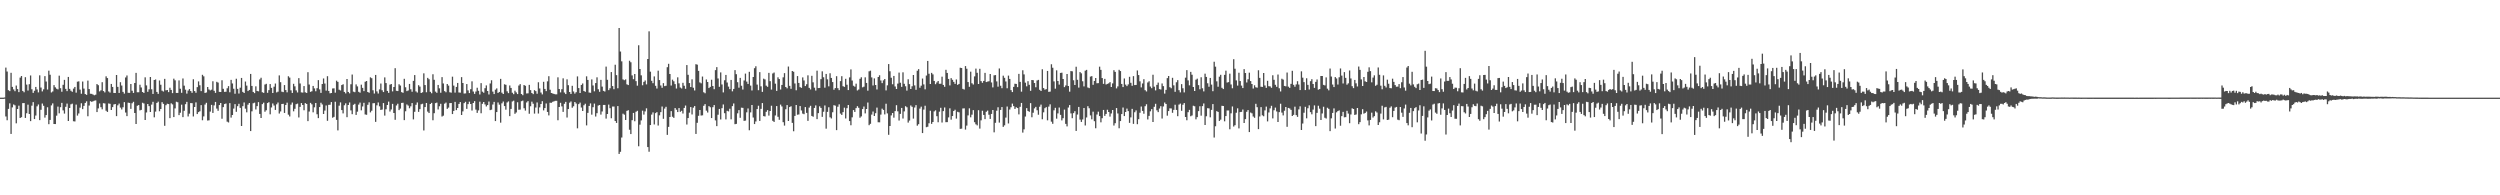 <?xml version="1.0" encoding="UTF-8"?>
<svg xmlns="http://www.w3.org/2000/svg" width="1920" height="150">
  <path d="M0 75.000h1v1.000H0zM1 75.000h1v1.000H1zM2 75.000h1v1.000H2zM3 74.834h1v1.000H3zM4 51.924h1v37.509H4zM5 54.948h1v37.424H5zM6 69.283h1v14.313H6zM7 69.986h1v9.378H7zM8 55.890h1v46.994H8zM9 66.723h1v15.762H9zM10 68.644h1v11.569H10zM11 70.030h1v10.884H11zM12 65.702h1v29.016H12zM13 68.388h1v15.307H13zM14 70.773h1v10.405H14zM15 59.614h1v31.003H15zM16 58.346h1v31.677H16zM17 69.819h1v9.364H17zM18 70.837h1v8.325H18zM19 59.296h1v31.256H19zM20 64.997h1v22.004H20zM21 69.527h1v10.880H21zM22 64.659h1v22.881H22zM23 57.975h1v35.080H23zM24 68.552h1v12.609H24zM25 71.344h1v7.106H25zM26 69.667h1v21.789H26zM27 66.779h1v21.943H27zM28 68.699h1v12.977H28zM29 70.966h1v9.271H29zM30 57.873h1v34.395H30zM31 67.226h1v17.103H31zM32 70.216h1v9.298H32zM33 68.624h1v12.623H33zM34 58.447h1v31.871H34zM35 62.636h1v25.738H35zM36 68.745h1v13.622H36zM37 54.249h1v41.131H37zM38 57.401h1v34.707H38zM39 71.034h1v9.906H39zM40 70.270h1v9.141H40zM41 65.399h1v29.839H41zM42 67.048h1v28.224H42zM43 68.132h1v20.704H43zM44 68.682h1v13.202H44zM45 58.088h1v28.949H45zM46 67.729h1v14.604H46zM47 70.468h1v8.550H47zM48 65.138h1v19.670H48zM49 61.327h1v25.921H49zM50 68.229h1v13.807H50zM51 69.965h1v9.599H51zM52 59.107h1v33.814H52zM53 68.232h1v14.689H53zM54 69.672h1v10.461H54zM55 70.509h1v9.084H55zM56 68.053h1v25.099H56zM57 66.762h1v26.512H57zM58 71.191h1v9.162H58zM59 62.699h1v26.079H59zM60 62.469h1v24.673H60zM61 68.801h1v13.880H61zM62 71.963h1v7.323H62zM63 62.625h1v21.209H63zM64 68.028h1v13.265H64zM65 72.221h1v6.833H65zM66 72.838h1v5.002H66zM67 61.926h1v27.348H67zM68 68.383h1v12.672H68zM69 71.963h1v5.753H69zM70 72.069h1v6.162H70zM71 72.665h1v5.100H71zM72 73.145h1v4.188H72zM73 72.710h1v4.415H73zM74 64.542h1v21.530H74zM75 65.449h1v17.820H75zM76 70.204h1v9.258H76zM77 69.378h1v12.933H77zM78 63.145h1v20.819H78zM79 69.919h1v9.320H79zM80 70.966h1v8.501H80zM81 58.621h1v26.424H81zM82 59.938h1v26.043H82zM83 70.245h1v9.220H83zM84 71.101h1v8.620H84zM85 64.460h1v20.018H85zM86 66.788h1v15.490H86zM87 71.397h1v8.849H87zM88 71.434h1v8.463H88zM89 57.610h1v31.561H89zM90 66.725h1v14.186H90zM91 71.362h1v8.179H91zM92 63.140h1v19.509H92zM93 65.703h1v18.359H93zM94 70.566h1v11.833H94zM95 71.885h1v6.575H95zM96 59.490h1v26.914H96zM97 57.981h1v31.191H97zM98 71.252h1v7.604H98zM99 71.332h1v7.710H99zM100 64.520h1v19.089H100zM101 69.661h1v9.659H101zM102 71.397h1v6.791H102zM103 63.757h1v23.030H103zM104 55.962h1v39.283H104zM105 70.849h1v10.360H105zM106 70.874h1v9.813H106zM107 65.075h1v19.725H107zM108 67.194h1v17.200H108zM109 70.681h1v8.217H109zM110 71.350h1v8.104H110zM111 59.405h1v32.777H111zM112 65.574h1v20.781H112zM113 70.485h1v9.401H113zM114 68.626h1v12.908H114zM115 59.143h1v26.864H115zM116 68.545h1v11.785H116zM117 72.127h1v6.065H117zM118 61.465h1v28.650H118zM119 61.042h1v24.691H119zM120 70.612h1v8.447H120zM121 72.065h1v6.033H121zM122 61.797h1v23.675H122zM123 65.061h1v18.646H123zM124 69.619h1v8.874H124zM125 70.323h1v9.443H125zM126 60.571h1v36.044H126zM127 69.364h1v11.423H127zM128 69.137h1v10.530H128zM129 70.757h1v9.142H129zM130 67.383h1v23.354H130zM131 69.067h1v10.270H131zM132 71.520h1v8.680H132zM133 60.402h1v29.498H133zM134 61.675h1v21.598H134zM135 71.367h1v6.762H135zM136 71.356h1v7.186H136zM137 61.763h1v26.634H137zM138 68.130h1v18.429H138zM139 71.253h1v9.113H139zM140 60.264h1v29.715H140zM141 65.796h1v19.296H141zM142 68.869h1v11.170H142zM143 71.897h1v6.341H143zM144 69.509h1v19.913H144zM145 68.394h1v18.880H145zM146 69.952h1v9.211H146zM147 71.251h1v8.001H147zM148 60.893h1v28.531H148zM149 69.924h1v12.234H149zM150 71.212h1v7.413H150zM151 66.915h1v20.670H151zM152 62.496h1v23.636H152zM153 65.486h1v19.984H153zM154 69.973h1v10.765H154zM155 57.434h1v34.930H155zM156 58.627h1v30.764H156zM157 71.397h1v8.910H157zM158 71.020h1v7.920H158zM159 66.828h1v25.716H159zM160 68.721h1v23.712H160zM161 69.413h1v16.288H161zM162 68.854h1v11.708H162zM163 62.418h1v24.296H163zM164 69.749h1v11.180H164zM165 71.338h1v6.966H165zM166 62.819h1v20.577H166zM167 63.456h1v21.651H167zM168 70.562h1v10.134H168zM169 70.676h1v8.436H169zM170 61.660h1v29.512H170zM171 68.204h1v14.071H171zM172 70.577h1v9.345H172zM173 70.442h1v9.046H173zM174 67.792h1v25.632H174zM175 66.166h1v27.881H175zM176 70.860h1v8.347H176zM177 61.356h1v28.944H177zM178 64.080h1v24.229H178zM179 68.132h1v15.248H179zM180 72.010h1v7.943H180zM181 60.474h1v25.403H181zM182 68.244h1v13.315H182zM183 71.819h1v7.902H183zM184 67.343h1v15.489H184zM185 59.828h1v36.946H185zM186 70.549h1v11.008H186zM187 71.427h1v7.259H187zM188 62.596h1v20.872H188zM189 65.722h1v20.563H189zM190 69.958h1v10.406H190zM191 69.083h1v9.997H191zM192 56.769h1v43.887H192zM193 66.018h1v19.487H193zM194 70.582h1v8.730H194zM195 71.523h1v7.351H195zM196 66.310h1v17.776H196zM197 69.812h1v11.677H197zM198 70.146h1v8.306H198zM199 61.029h1v26.481H199zM200 59.680h1v30.927H200zM201 70.876h1v9.094H201zM202 71.298h1v7.544H202zM203 64.926h1v20.883H203zM204 64.361h1v20.320H204zM205 71.288h1v7.852H205zM206 69.215h1v9.276H206zM207 64.559h1v23.250H207zM208 67.484h1v15.068H208zM209 71.402h1v8.045H209zM210 66.564h1v14.475H210zM211 64.127h1v20.289H211zM212 70.951h1v9.167H212zM213 70.380h1v8.370H213zM214 57.902h1v29.287H214zM215 63.134h1v22.494H215zM216 70.378h1v9.503H216zM217 70.752h1v8.945H217zM218 65.345h1v21.375H218zM219 69.182h1v11.467H219zM220 70.888h1v7.975H220zM221 58.593h1v29.487H221zM222 59.616h1v29.850H222zM223 69.365h1v11.008H223zM224 71.360h1v7.371H224zM225 64.373h1v21.144H225zM226 66.281h1v17.299H226zM227 69.417h1v10.600H227zM228 71.024h1v8.562H228zM229 59.992h1v30.203H229zM230 64.108h1v17.975H230zM231 70.961h1v8.196H231zM232 71.114h1v9.535H232zM233 66.092h1v18.588H233zM234 70.894h1v8.298H234zM235 71.376h1v8.448H235zM236 55.439h1v37.583H236zM237 64.905h1v20.772H237zM238 70.539h1v8.445H238zM239 70.089h1v10.057H239zM240 66.006h1v20.282H240zM241 67.865h1v14.552H241zM242 70.073h1v9.014H242zM243 67.715h1v20.034H243zM244 61.536h1v29.192H244zM245 68.664h1v13.569H245zM246 71.323h1v7.574H246zM247 64.494h1v15.757H247zM248 60.276h1v27.298H248zM249 64.135h1v20.813H249zM250 69.595h1v11.426H250zM251 58.531h1v34.235H251zM252 69.824h1v10.717H252zM253 71.662h1v8.751H253zM254 71.402h1v6.978H254zM255 67.939h1v22.500H255zM256 67.833h1v21.935H256zM257 71.171h1v6.952H257zM258 61.976h1v30.096H258zM259 62.857h1v37.309H259zM260 68.892h1v12.244H260zM261 69.498h1v9.157H261zM262 65.350h1v19.178H262zM263 64.695h1v22.408H263zM264 70.617h1v10.211H264zM265 71.709h1v7.675H265zM266 60.689h1v29.341H266zM267 70.605h1v10.058H267zM268 71.674h1v6.998H268zM269 64.702h1v20.084H269zM270 57.251h1v30.475H270zM271 70.401h1v10.101H271zM272 70.816h1v8.894H272zM273 64.835h1v23.458H273zM274 66.353h1v19.422H274zM275 70.488h1v9.849H275zM276 71.167h1v7.621H276zM277 65.015h1v19.698H277zM278 67.481h1v14.259H278zM279 70.002h1v8.947H279zM280 62.788h1v25.101H280zM281 62.190h1v25.965H281zM282 70.667h1v9.795H282zM283 71.214h1v7.401H283zM284 59.394h1v26.909H284zM285 60.050h1v24.985H285zM286 69.343h1v9.952H286zM287 71.842h1v7.377H287zM288 57.569h1v36.003H288zM289 70.205h1v10.704H289zM290 71.811h1v6.888H290zM291 68.654h1v12.984H291zM292 64.133h1v20.288H292zM293 69.315h1v14.795H293zM294 70.684h1v8.484H294zM295 59.444h1v29.321H295zM296 63.817h1v20.089H296zM297 69.856h1v10.764H297zM298 71.343h1v6.676H298zM299 65.037h1v20.637H299zM300 64.535h1v19.542H300zM301 70.199h1v9.565H301zM302 66.818h1v19.963H302zM303 52.400h1v39.624H303zM304 69.710h1v11.296H304zM305 69.929h1v9.745H305zM306 64.699h1v19.867H306zM307 65.704h1v17.716H307zM308 70.741h1v8.337H308zM309 71.249h1v7.651H309zM310 60.504h1v31.769H310zM311 67.033h1v18.398H311zM312 69.998h1v10.214H312zM313 69.479h1v11.618H313zM314 64.482h1v18.649H314zM315 68.560h1v13.086H315zM316 70.468h1v8.712H316zM317 62.128h1v29.568H317zM318 57.665h1v28.195H318zM319 70.169h1v10.310H319zM320 71.069h1v7.609H320zM321 65.435h1v20.470H321zM322 66.522h1v17.300H322zM323 71.446h1v8.632H323zM324 70.835h1v8.829H324zM325 56.304h1v43.892H325zM326 65.339h1v16.880H326zM327 70.843h1v8.256H327zM328 59.804h1v25.922H328zM329 60.901h1v25.909H329zM330 70.479h1v9.373H330zM331 71.639h1v7.359H331zM332 57.019h1v35.339H332zM333 61.263h1v25.657H333zM334 70.368h1v8.818H334zM335 71.263h1v7.543H335zM336 65.231h1v18.820H336zM337 67.835h1v13.799H337zM338 71.208h1v8.502H338zM339 59.234h1v30.279H339zM340 64.110h1v24.731H340zM341 69.973h1v9.647H341zM342 70.869h1v7.911H342zM343 64.514h1v19.110H343zM344 65.724h1v16.913H344zM345 70.863h1v8.353H345zM346 71.164h1v7.955H346zM347 58.893h1v28.703H347zM348 65.741h1v19.462H348zM349 71.117h1v7.132H349zM350 66.774h1v17.821H350zM351 63.692h1v19.270H351zM352 70.990h1v8.819H352zM353 71.158h1v7.251H353zM354 59.213h1v29.117H354zM355 63.759h1v21.791H355zM356 71.823h1v7.364H356zM357 71.735h1v6.471H357zM358 64.571h1v19.029H358zM359 69.404h1v10.550H359zM360 71.495h1v6.594H360zM361 68.521h1v11.361H361zM362 62.449h1v22.447H362zM363 70.310h1v8.801H363zM364 72.111h1v5.542H364zM365 70.284h1v13.869H365zM366 67.365h1v19.309H366zM367 69.735h1v15.065H367zM368 72.548h1v5.539H368zM369 63.828h1v23.185H369zM370 70.376h1v9.323H370zM371 71.235h1v7.081H371zM372 67.758h1v12.444H372zM373 65.572h1v16.205H373zM374 69.896h1v10.781H374zM375 72.536h1v5.456H375zM376 64.100h1v20.462H376zM377 61.653h1v22.595H377zM378 70.366h1v9.902H378zM379 72.265h1v5.965H379zM380 68.855h1v24.102H380zM381 67.895h1v18.151H381zM382 71.365h1v7.314H382zM383 70.589h1v9.818H383zM384 60.556h1v33.646H384zM385 71.193h1v8.171H385zM386 72.167h1v5.826H386zM387 64.714h1v16.758H387zM388 65.141h1v19.076H388zM389 70.131h1v8.559H389zM390 71.548h1v6.346H390zM391 65.657h1v23.522H391zM392 67.556h1v16.127H392zM393 71.224h1v6.726H393zM394 72.351h1v4.986H394zM395 69.617h1v17.792H395zM396 70.984h1v15.372H396zM397 72.255h1v6.294H397zM398 65.678h1v18.611H398zM399 64.624h1v19.532H399zM400 72.190h1v5.521H400zM401 73.133h1v4.123H401zM402 65.294h1v17.832H402zM403 65.917h1v19.010H403zM404 71.781h1v6.890H404zM405 71.689h1v5.985H405zM406 65.169h1v22.182H406zM407 69.236h1v12.375H407zM408 71.444h1v6.611H408zM409 72.290h1v7.366H409zM410 69.240h1v17.996H410zM411 69.966h1v12.637H411zM412 72.010h1v6.668H412zM413 63.197h1v24.004H413zM414 67.956h1v14.550H414zM415 71.065h1v8.811H415zM416 72.492h1v5.228H416zM417 62.815h1v21.961H417zM418 68.291h1v14.687H418zM419 69.979h1v9.464H419zM420 62.441h1v23.545H420zM421 58.544h1v30.107H421zM422 68.933h1v9.968H422zM423 71.427h1v7.549H423zM424 71.769h1v6.425H424zM425 72.158h1v5.665H425zM426 72.464h1v4.958H426zM427 72.440h1v4.976H427zM428 59.387h1v32.969H428zM429 68.346h1v13.821H429zM430 70.962h1v7.970H430zM431 68.504h1v13.211H431zM432 60.174h1v25.755H432zM433 71.070h1v8.633H433zM434 72.241h1v5.979H434zM435 60.907h1v29.378H435zM436 65.448h1v18.340H436zM437 70.665h1v8.174H437zM438 72.138h1v5.789H438zM439 65.914h1v16.838H439zM440 70.227h1v11.383H440zM441 71.906h1v6.410H441zM442 70.818h1v8.710H442zM443 58.650h1v39.892H443zM444 67.631h1v12.365H444zM445 71.435h1v7.385H445zM446 65.218h1v17.394H446zM447 64.118h1v21.105H447zM448 69.905h1v10.963H448zM449 70.507h1v9.166H449zM450 58.618h1v37.665H450zM451 61.408h1v25.267H451zM452 71.089h1v10.286H452zM453 71.275h1v8.136H453zM454 60.962h1v27.089H454zM455 65.661h1v16.689H455zM456 70.137h1v9.438H456zM457 63.780h1v25.742H457zM458 59.393h1v27.542H458zM459 68.574h1v12.500H459zM460 70.484h1v10.162H460zM461 61.317h1v26.710H461zM462 66.535h1v19.046H462zM463 69.805h1v10.790H463zM464 70.299h1v10.284H464zM465 51.132h1v39.964H465zM466 61.268h1v26.304H466zM467 69.241h1v11.079H467zM468 67.788h1v15.334H468zM469 55.365h1v35.473H469zM470 66.106h1v15.715H470zM471 68.492h1v13.343H471zM472 49.736h1v43.194H472zM473 57.711h1v36.681H473zM474 67.763h1v13.720H474zM475 21.515h1v96.724H475zM476 39.566h1v76.993H476zM477 47.089h1v58.547H477zM478 60.988h1v26.317H478zM479 61.608h1v26.476H479zM480 60.960h1v31.224H480zM481 64.757h1v20.365H481zM482 65.351h1v19.290H482zM483 46.629h1v53.028H483zM484 47.840h1v55.123H484zM485 57.909h1v34.385H485zM486 60.805h1v25.930H486zM487 56.809h1v36.313H487zM488 62.285h1v23.549H488zM489 65.776h1v19.321H489zM490 34.782h1v77.566H490zM491 52.972h1v42.749H491zM492 57.832h1v34.654H492zM493 65.464h1v19.526H493zM494 62.886h1v25.111H494zM495 61.820h1v23.757H495zM496 64.799h1v18.392H496zM497 45.333h1v67.604H497zM498 24.043h1v92.471H498zM499 55.017h1v41.025H499zM500 62.078h1v25.952H500zM501 63.880h1v22.455H501zM502 58.668h1v36.934H502zM503 65.873h1v21.034H503zM504 67.980h1v18.162H504zM505 54.254h1v42.175H505zM506 61.485h1v27.101H506zM507 65.615h1v20.504H507zM508 67.442h1v14.363H508zM509 63.828h1v27.415H509zM510 66.133h1v17.252H510zM511 65.842h1v16.200H511zM512 51.603h1v51.995H512zM513 48.987h1v48.464H513zM514 56.842h1v33.036H514zM515 65.702h1v19.631H515zM516 61.183h1v28.461H516zM517 62.430h1v28.083H517zM518 64.639h1v18.365H518zM519 67.968h1v16.327H519zM520 59.396h1v26.667H520zM521 63.975h1v19.045H521zM522 67.211h1v18.648H522zM523 67.939h1v17.167H523zM524 63.602h1v23.572H524zM525 65.837h1v17.064H525zM526 68.214h1v12.829H526zM527 49.992h1v45.673H527zM528 57.458h1v33.229H528zM529 63.800h1v22.745H529zM530 66.860h1v15.376H530zM531 60.948h1v26.946H531zM532 67.400h1v15.312H532zM533 69.460h1v12.000H533zM534 49.289h1v53.592H534zM535 49.655h1v44.673H535zM536 54.438h1v34.494H536zM537 63.304h1v21.177H537zM538 64.024h1v24.705H538zM539 58.761h1v29.803H539zM540 70.849h1v10.409H540zM541 71.612h1v8.354H541zM542 61.026h1v23.967H542zM543 62.958h1v23.482H543zM544 67.610h1v13.884H544zM545 66.732h1v15.639H545zM546 61.250h1v29.424H546zM547 66.029h1v16.322H547zM548 68.492h1v12.176H548zM549 53.877h1v38.609H549zM550 51.545h1v45.309H550zM551 60.265h1v27.843H551zM552 66.673h1v16.994H552zM553 55.588h1v36.159H553zM554 64.884h1v18.205H554zM555 70.941h1v9.286H555zM556 61.635h1v25.313H556zM557 57.566h1v34.137H557zM558 63.401h1v21.693H558zM559 66.520h1v19.022H559zM560 68.464h1v15.059H560zM561 61.396h1v30.262H561zM562 70.150h1v11.363H562zM563 68.287h1v11.189H563zM564 53.887h1v41.518H564zM565 56.986h1v38.135H565zM566 63.135h1v23.906H566zM567 67.342h1v17.226H567zM568 59.816h1v30.635H568zM569 65.847h1v16.857H569zM570 68.774h1v14.051H570zM571 61.799h1v31.010H571zM572 56.517h1v36.088H572zM573 62.662h1v23.614H573zM574 64.441h1v18.849H574zM575 55.147h1v44.906H575zM576 65.742h1v20.567H576zM577 69.471h1v11.165H577zM578 59.146h1v31.128H578zM579 52.357h1v42.951H579zM580 50.891h1v42.371H580zM581 64.951h1v18.809H581zM582 69.272h1v11.916H582zM583 55.401h1v37.456H583zM584 66.278h1v17.341H584zM585 70.549h1v8.582H585zM586 60.398h1v28.769H586zM587 61.001h1v28.456H587zM588 65.800h1v20.070H588zM589 66.681h1v17.919H589zM590 55.939h1v32.830H590zM591 62.377h1v22.859H591zM592 68.820h1v12.376H592zM593 56.444h1v36.331H593zM594 55.716h1v37.928H594zM595 64.268h1v24.402H595zM596 69.770h1v11.713H596zM597 59.384h1v30.319H597zM598 60.726h1v31.286H598zM599 68.781h1v11.566H599zM600 65.207h1v16.535H600zM601 59.400h1v34.443H601zM602 56.180h1v40.279H602zM603 66.820h1v17.113H603zM604 67.855h1v12.847H604zM605 51.088h1v41.857H605zM606 65.968h1v16.276H606zM607 68.185h1v13.433H607zM608 54.533h1v39.828H608zM609 55.083h1v45.710H609zM610 64.104h1v24.913H610zM611 69.304h1v11.315H611zM612 58.436h1v29.673H612zM613 63.699h1v24.207H613zM614 66.924h1v14.514H614zM615 67.494h1v17.359H615zM616 59.461h1v27.795H616zM617 61.819h1v25.897H617zM618 66.075h1v16.153H618zM619 64.716h1v21.985H619zM620 57.835h1v34.994H620zM621 67.493h1v15.149H621zM622 68.697h1v12.580H622zM623 58.235h1v30.793H623zM624 63.213h1v26.416H624zM625 67.328h1v15.559H625zM626 69.535h1v11.394H626zM627 54.291h1v37.209H627zM628 67.633h1v19.231H628zM629 67.549h1v14.111H629zM630 60.792h1v22.123H630zM631 54.767h1v34.977H631zM632 59.316h1v26.514H632zM633 67.323h1v13.658H633zM634 56.789h1v42.044H634zM635 60.946h1v24.958H635zM636 66.303h1v16.062H636zM637 56.290h1v33.833H637zM638 59.858h1v31.102H638zM639 63.012h1v23.194H639zM640 68.917h1v11.869H640zM641 67.659h1v13.489H641zM642 58.506h1v41.412H642zM643 67.749h1v14.239H643zM644 69.243h1v10.897H644zM645 62.291h1v24.949H645zM646 58.539h1v29.750H646zM647 66.209h1v19.906H647zM648 66.733h1v15.962H648zM649 60.533h1v30.463H649zM650 65.062h1v18.034H650zM651 69.188h1v11.446H651zM652 59.444h1v33.523H652zM653 53.273h1v42.953H653zM654 61.823h1v28.298H654zM655 65.868h1v18.682H655zM656 66.573h1v19.369H656zM657 64.266h1v18.803H657zM658 69.465h1v12.071H658zM659 68.736h1v14.060H659zM660 60.526h1v29.914H660zM661 59.322h1v30.057H661zM662 67.092h1v16.649H662zM663 66.536h1v15.282H663zM664 59.403h1v27.668H664zM665 63.703h1v20.029H665zM666 69.642h1v9.102H666zM667 54.794h1v41.334H667zM668 54.284h1v40.796H668zM669 59.425h1v28.578H669zM670 65.660h1v19.986H670zM671 60.204h1v28.863H671zM672 65.271h1v21.659H672zM673 68.699h1v13.932H673zM674 59.133h1v34.748H674zM675 57.802h1v36.152H675zM676 61.773h1v26.232H676zM677 63.850h1v19.629H677zM678 61.711h1v22.719H678zM679 60.696h1v27.186H679zM680 69.442h1v10.215H680zM681 65.516h1v21.568H681zM682 49.184h1v54.367H682zM683 54.712h1v42.043H683zM684 59.710h1v28.924H684zM685 64.695h1v22.102H685zM686 58.311h1v32.044H686zM687 66.413h1v18.946H687zM688 68.333h1v12.442H688zM689 64.230h1v21.260H689zM690 55.749h1v36.835H690zM691 63.525h1v23.910H691zM692 66.701h1v16.207H692zM693 55.556h1v35.462H693zM694 64.348h1v21.201H694zM695 66.249h1v15.316H695zM696 69.557h1v12.826H696zM697 60.878h1v33.255H697zM698 64.625h1v27.962H698zM699 68.350h1v12.656H699zM700 66.246h1v15.770H700zM701 57.591h1v33.495H701zM702 65.611h1v16.969H702zM703 68.947h1v11.787H703zM704 54.330h1v42.165H704zM705 53.085h1v42.292H705zM706 67.390h1v16.038H706zM707 65.768h1v16.168H707zM708 60.321h1v41.892H708zM709 64.826h1v19.350H709zM710 68.631h1v12.585H710zM711 57.983h1v39.699H711zM712 46.789h1v50.558H712zM713 56.616h1v38.072H713zM714 64.529h1v20.520H714zM715 55.984h1v39.153H715zM716 57.155h1v36.516H716zM717 62.138h1v23.426H717zM718 64.642h1v20.108H718zM719 63.319h1v25.905H719zM720 62.221h1v31.670H720zM721 64.349h1v21.417H721zM722 64.310h1v18.502H722zM723 58.887h1v35.224H723zM724 65.254h1v20.110H724zM725 66.642h1v15.906H725zM726 53.591h1v40.237H726zM727 56.037h1v37.773H727zM728 60.611h1v29.569H728zM729 65.590h1v17.588H729zM730 59.997h1v31.897H730zM731 61.280h1v27.833H731zM732 62.896h1v22.348H732zM733 64.395h1v19.869H733zM734 61.032h1v30.069H734zM735 65.194h1v20.651H735zM736 64.449h1v21.846H736zM737 52.013h1v46.958H737zM738 52.246h1v46.556H738zM739 68.266h1v15.049H739zM740 68.756h1v14.438H740zM741 50.719h1v48.818H741zM742 52.788h1v43.676H742zM743 63.002h1v25.605H743zM744 66.684h1v16.534H744zM745 55.063h1v35.057H745zM746 63.956h1v24.104H746zM747 64.923h1v19.644H747zM748 58.669h1v35.162H748zM749 52.685h1v42.807H749zM750 55.901h1v40.417H750zM751 64.495h1v20.122H751zM752 52.856h1v45.905H752zM753 62.322h1v30.070H753zM754 63.601h1v21.441H754zM755 62.146h1v26.125H755zM756 55.947h1v35.545H756zM757 63.050h1v22.752H757zM758 62.679h1v22.240H758zM759 62.397h1v25.722H759zM760 56.830h1v34.505H760zM761 63.326h1v24.197H761zM762 67.121h1v17.358H762zM763 57.844h1v43.770H763zM764 57.648h1v36.666H764zM765 62.499h1v22.553H765zM766 66.575h1v15.826H766zM767 52.557h1v41.618H767zM768 65.819h1v18.610H768zM769 67.745h1v14.480H769zM770 58.096h1v39.334H770zM771 59.741h1v36.539H771zM772 62.563h1v27.764H772zM773 67.769h1v14.063H773zM774 58.061h1v36.741H774zM775 60.601h1v23.528H775zM776 69.220h1v13.145H776zM777 70.715h1v8.829H777zM778 66.708h1v14.787H778zM779 64.310h1v19.353H779zM780 64.484h1v17.909H780zM781 66.935h1v16.050H781zM782 56.752h1v31.101H782zM783 62.893h1v19.119H783zM784 70.392h1v8.647H784zM785 53.980h1v47.840H785zM786 57.149h1v42.201H786zM787 63.508h1v25.988H787zM788 66.326h1v16.699H788zM789 62.354h1v22.868H789zM790 65.145h1v20.716H790zM791 69.715h1v9.497H791zM792 61.417h1v28.628H792zM793 61.607h1v24.970H793zM794 63.738h1v19.513H794zM795 67.003h1v15.091H795zM796 61.804h1v22.884H796zM797 61.328h1v26.773H797zM798 68.974h1v12.981H798zM799 69.866h1v10.455H799zM800 53.172h1v38.432H800zM801 67.651h1v18.632H801zM802 68.845h1v14.268H802zM803 68.452h1v13.851H803zM804 54.453h1v37.950H804zM805 70.530h1v11.319H805zM806 70.371h1v9.753H806zM807 49.356h1v44.070H807zM808 52.021h1v43.046H808zM809 62.520h1v22.202H809zM810 68.092h1v14.704H810zM811 54.034h1v37.124H811zM812 62.202h1v24.887H812zM813 64.984h1v17.625H813zM814 55.993h1v32.211H814zM815 55.820h1v36.642H815zM816 60.693h1v30.078H816zM817 66.909h1v17.285H817zM818 65.616h1v29.529H818zM819 56.848h1v40.239H819zM820 66.059h1v16.548H820zM821 70.415h1v10.259H821zM822 54.569h1v32.520H822zM823 54.792h1v35.991H823zM824 61.628h1v25.277H824zM825 65.300h1v20.080H825zM826 51.245h1v49.320H826zM827 61.275h1v26.709H827zM828 67.266h1v14.862H828zM829 55.328h1v36.512H829zM830 56.304h1v37.333H830zM831 62.407h1v29.337H831zM832 66.330h1v16.601H832zM833 54.269h1v42.096H833zM834 53.652h1v36.562H834zM835 67.162h1v14.412H835zM836 67.687h1v15.449H836zM837 58.840h1v29.764H837zM838 58.454h1v33.213H838zM839 65.105h1v20.661H839zM840 62.139h1v30.952H840zM841 59.925h1v38.601H841zM842 63.932h1v24.018H842zM843 63.866h1v21.899H843zM844 51.219h1v37.896H844zM845 53.672h1v40.302H845zM846 59.962h1v30.803H846zM847 64.424h1v20.007H847zM848 60.585h1v28.400H848zM849 64.848h1v22.638H849zM850 64.419h1v19.848H850zM851 63.993h1v22.044H851zM852 63.072h1v26.486H852zM853 66.808h1v20.332H853zM854 64.074h1v20.388H854zM855 53.933h1v42.453H855zM856 55.188h1v39.446H856zM857 67.885h1v15.109H857zM858 66.367h1v20.759H858zM859 53.605h1v44.925H859zM860 54.582h1v38.409H860zM861 64.482h1v23.111H861zM862 66.872h1v15.730H862zM863 60.262h1v28.898H863zM864 64.991h1v21.025H864zM865 66.156h1v17.251H865zM866 64.816h1v20.522H866zM867 58.984h1v35.396H867zM868 63.612h1v26.557H868zM869 65.876h1v17.725H869zM870 58.467h1v36.653H870zM871 65.326h1v20.894H871zM872 65.239h1v19.568H872zM873 54.108h1v41.278H873zM874 57.648h1v33.906H874zM875 62.448h1v24.128H875zM876 67.106h1v14.701H876zM877 64.111h1v21.080H877zM878 60.827h1v26.509H878zM879 69.262h1v12.317H879zM880 70.256h1v9.798H880zM881 63.345h1v28.382H881zM882 62.416h1v26.568H882zM883 66.468h1v19.051H883zM884 67.716h1v16.086H884zM885 57.387h1v36.316H885zM886 66.580h1v15.423H886zM887 69.416h1v10.289H887zM888 65.154h1v19.606H888zM889 63.440h1v22.661H889zM890 68.454h1v14.894H890zM891 68.738h1v12.833H891zM892 64.108h1v26.921H892zM893 66.141h1v15.628H893zM894 71.893h1v6.828H894zM895 69.008h1v10.866H895zM896 59.986h1v28.835H896zM897 58.364h1v26.925H897zM898 66.964h1v16.243H898zM899 67.795h1v15.522H899zM900 59.763h1v26.882H900zM901 65.550h1v18.808H901zM902 70.516h1v9.922H902zM903 63.161h1v21.263H903zM904 61.542h1v27.717H904zM905 69.250h1v11.106H905zM906 70.943h1v8.647H906zM907 64.629h1v20.457H907zM908 67.763h1v12.649H908zM909 70.973h1v8.162H909zM910 59.646h1v30.209H910zM911 53.845h1v38.509H911zM912 61.761h1v24.412H912zM913 65.552h1v18.826H913zM914 55.179h1v34.128H914zM915 57.419h1v31.271H915zM916 66.826h1v14.362H916zM917 69.882h1v11.712H917zM918 61.174h1v30.475H918zM919 60.408h1v29.560H919zM920 65.374h1v19.993H920zM921 68.540h1v13.048H921zM922 59.346h1v29.510H922zM923 67.777h1v13.734H923zM924 70.187h1v9.295H924zM925 56.584h1v39.434H925zM926 59.066h1v30.246H926zM927 63.973h1v19.141H927zM928 66.634h1v16.606H928zM929 59.843h1v30.258H929zM930 64.981h1v19.405H930zM931 70.052h1v9.846H931zM932 47.430h1v58.176H932zM933 51.213h1v45.738H933zM934 62.456h1v22.881H934zM935 66.627h1v19.346H935zM936 58.879h1v34.023H936zM937 57.434h1v34.462H937zM938 67.411h1v13.838H938zM939 68.408h1v13.016H939zM940 57.481h1v35.700H940zM941 54.274h1v34.842H941zM942 63.395h1v21.431H942zM943 63.073h1v21.783H943zM944 56.593h1v42.687H944zM945 64.866h1v22.195H945zM946 67.795h1v13.987H946zM947 45.451h1v51.742H947zM948 52.804h1v43.341H948zM949 61.756h1v24.832H949zM950 65.740h1v17.440H950zM951 55.877h1v42.753H951zM952 62.252h1v23.801H952zM953 65.717h1v20.204H953zM954 67.618h1v16.512H954zM955 53.084h1v41.386H955zM956 56.062h1v35.435H956zM957 63.314h1v22.568H957zM958 60.892h1v23.651H958zM959 55.824h1v45.625H959zM960 62.275h1v24.176H960zM961 64.520h1v22.533H961zM962 68.011h1v21.471H962zM963 65.491h1v25.000H963zM964 67.016h1v12.710H964zM965 67.345h1v14.980H965zM966 53.986h1v45.185H966zM967 59.806h1v29.635H967zM968 66.590h1v15.696H968zM969 66.750h1v21.821H969zM970 56.081h1v33.209H970zM971 65.614h1v19.175H971zM972 67.500h1v14.374H972zM973 62.058h1v31.196H973zM974 66.222h1v20.174H974zM975 66.365h1v16.905H975zM976 67.428h1v13.821H976zM977 57.810h1v33.121H977zM978 61.298h1v23.367H978zM979 65.140h1v17.493H979zM980 66.672h1v18.949H980zM981 57.228h1v36.477H981zM982 67.790h1v18.334H982zM983 70.238h1v9.415H983zM984 60.481h1v25.997H984zM985 61.119h1v27.512H985zM986 66.021h1v19.026H986zM987 66.289h1v15.865H987zM988 55.723h1v41.682H988zM989 66.577h1v16.298H989zM990 67.507h1v15.799H990zM991 64.410h1v19.961H991zM992 54.384h1v34.689H992zM993 65.143h1v23.054H993zM994 66.606h1v15.325H994zM995 64.832h1v23.595H995zM996 62.372h1v27.365H996zM997 64.940h1v19.075H997zM998 69.188h1v12.478H998zM999 54.794h1v45.063H999zM1000 59.673h1v35.179H1000zM1001 63.098h1v23.504H1001zM1002 69.170h1v12.854H1002zM1003 60.113h1v30.745H1003zM1004 65.183h1v17.989H1004zM1005 68.753h1v12.152H1005zM1006 62.369h1v23.735H1006zM1007 60.825h1v26.964H1007zM1008 64.527h1v19.665H1008zM1009 67.472h1v13.464H1009zM1010 62.898h1v33.972H1010zM1011 61.045h1v25.652H1011zM1012 68.840h1v12.383H1012zM1013 68.395h1v15.048H1013zM1014 58.385h1v33.752H1014zM1015 58.354h1v28.793H1015zM1016 65.163h1v16.819H1016zM1017 65.586h1v24.835H1017zM1018 59.417h1v31.634H1018zM1019 68.103h1v14.625H1019zM1020 69.359h1v14.227H1020zM1021 52.626h1v48.099H1021zM1022 58.790h1v32.070H1022zM1023 64.907h1v21.841H1023zM1024 66.864h1v16.386H1024zM1025 59.198h1v39.529H1025zM1026 60.268h1v26.009H1026zM1027 64.940h1v20.353H1027zM1028 59.346h1v25.443H1028zM1029 52.563h1v44.001H1029zM1030 58.069h1v31.132H1030zM1031 64.093h1v21.804H1031zM1032 55.414h1v34.685H1032zM1033 59.793h1v30.183H1033zM1034 65.000h1v20.084H1034zM1035 64.011h1v23.247H1035zM1036 54.095h1v40.544H1036zM1037 60.241h1v27.691H1037zM1038 66.206h1v16.998H1038zM1039 67.693h1v15.997H1039zM1040 61.377h1v26.908H1040zM1041 64.016h1v23.898H1041zM1042 66.382h1v16.572H1042zM1043 51.117h1v44.280H1043zM1044 53.646h1v40.169H1044zM1045 60.962h1v26.836H1045zM1046 66.069h1v17.776H1046zM1047 59.136h1v28.183H1047zM1048 62.484h1v24.274H1048zM1049 62.960h1v22.715H1049zM1050 55.166h1v37.320H1050zM1051 51.700h1v44.628H1051zM1052 54.607h1v37.490H1052zM1053 63.249h1v23.267H1053zM1054 59.573h1v30.694H1054zM1055 57.855h1v31.339H1055zM1056 65.906h1v19.614H1056zM1057 65.080h1v21.333H1057zM1058 51.801h1v44.224H1058zM1059 57.460h1v36.433H1059zM1060 65.805h1v21.446H1060zM1061 68.573h1v12.622H1061zM1062 57.906h1v33.806H1062zM1063 65.893h1v16.566H1063zM1064 67.181h1v14.888H1064zM1065 61.183h1v30.953H1065zM1066 64.323h1v27.589H1066zM1067 67.658h1v15.074H1067zM1068 67.782h1v13.949H1068zM1069 60.417h1v29.582H1069zM1070 62.896h1v22.286H1070zM1071 65.320h1v17.320H1071zM1072 66.604h1v15.526H1072zM1073 66.488h1v25.428H1073zM1074 64.580h1v27.735H1074zM1075 67.731h1v14.463H1075zM1076 63.205h1v23.347H1076zM1077 59.191h1v30.540H1077zM1078 67.194h1v16.112H1078zM1079 69.627h1v10.708H1079zM1080 51.875h1v42.645H1080zM1081 50.685h1v45.580H1081zM1082 64.274h1v22.377H1082zM1083 65.599h1v17.306H1083zM1084 55.149h1v42.553H1084zM1085 64.827h1v20.532H1085zM1086 66.657h1v16.415H1086zM1087 67.668h1v14.589H1087zM1088 64.724h1v29.220H1088zM1089 64.193h1v20.649H1089zM1090 69.116h1v11.738H1090zM1091 61.421h1v41.118H1091zM1092 61.151h1v27.860H1092zM1093 67.480h1v14.179H1093zM1094 39.015h1v69.058H1094zM1095 51.222h1v52.069H1095zM1096 62.203h1v27.968H1096zM1097 64.618h1v20.398H1097zM1098 64.272h1v19.745H1098zM1099 58.845h1v33.655H1099zM1100 69.863h1v10.392H1100zM1101 69.938h1v9.739H1101zM1102 67.753h1v18.708H1102zM1103 67.963h1v19.445H1103zM1104 69.164h1v10.296H1104zM1105 70.741h1v8.407H1105zM1106 60.269h1v27.838H1106zM1107 68.494h1v14.770H1107zM1108 70.433h1v8.964H1108zM1109 62.598h1v21.842H1109zM1110 55.388h1v47.909H1110zM1111 62.091h1v26.248H1111zM1112 62.032h1v21.361H1112zM1113 59.195h1v27.812H1113zM1114 61.006h1v28.868H1114zM1115 64.294h1v20.599H1115zM1116 68.345h1v12.443H1116zM1117 67.281h1v23.891H1117zM1118 67.375h1v23.850H1118zM1119 70.091h1v11.248H1119zM1120 67.799h1v11.768H1120zM1121 52.357h1v43.932H1121zM1122 70.894h1v10.630H1122zM1123 71.003h1v10.621H1123zM1124 64.459h1v21.739H1124zM1125 59.788h1v27.357H1125zM1126 68.696h1v11.133H1126zM1127 67.574h1v14.246H1127zM1128 58.491h1v31.387H1128zM1129 60.585h1v26.904H1129zM1130 68.003h1v14.352H1130zM1131 69.371h1v10.730H1131zM1132 64.226h1v17.064H1132zM1133 69.660h1v11.925H1133zM1134 70.197h1v9.327H1134zM1135 60.573h1v30.988H1135zM1136 57.798h1v34.946H1136zM1137 68.581h1v12.603H1137zM1138 69.587h1v12.098H1138zM1139 57.585h1v33.969H1139zM1140 57.486h1v32.464H1140zM1141 61.136h1v26.569H1141zM1142 64.114h1v21.017H1142zM1143 50.685h1v48.860H1143zM1144 61.646h1v21.949H1144zM1145 69.135h1v11.935H1145zM1146 68.052h1v13.831H1146zM1147 65.474h1v21.302H1147zM1148 69.006h1v12.472H1148zM1149 69.045h1v10.601H1149zM1150 60.007h1v27.513H1150zM1151 59.877h1v33.471H1151zM1152 70.897h1v9.171H1152zM1153 66.968h1v16.498H1153zM1154 62.663h1v26.936H1154zM1155 65.964h1v20.061H1155zM1156 67.612h1v12.339H1156zM1157 67.040h1v16.569H1157zM1158 59.149h1v27.901H1158zM1159 66.705h1v13.533H1159zM1160 68.393h1v11.361H1160zM1161 63.052h1v22.470H1161zM1162 65.355h1v19.415H1162zM1163 69.350h1v13.131H1163zM1164 69.517h1v9.942H1164zM1165 60.600h1v32.560H1165zM1166 65.962h1v19.390H1166zM1167 70.493h1v8.994H1167zM1168 69.526h1v14.228H1168zM1169 64.025h1v22.013H1169zM1170 69.376h1v12.802H1170zM1171 70.684h1v9.455H1171zM1172 59.213h1v28.023H1172zM1173 56.452h1v33.906H1173zM1174 70.695h1v11.270H1174zM1175 70.599h1v8.566H1175zM1176 57.549h1v29.766H1176zM1177 65.955h1v18.624H1177zM1178 69.707h1v10.715H1178zM1179 70.827h1v9.572H1179zM1180 57.186h1v31.227H1180zM1181 66.478h1v15.657H1181zM1182 70.141h1v9.120H1182zM1183 63.800h1v18.992H1183zM1184 61.005h1v23.456H1184zM1185 68.560h1v11.436H1185zM1186 71.977h1v7.060H1186zM1187 57.694h1v34.659H1187zM1188 66.169h1v17.210H1188zM1189 68.940h1v11.871H1189zM1190 70.336h1v9.929H1190zM1191 67.513h1v26.226H1191zM1192 66.462h1v27.633H1192zM1193 70.890h1v9.408H1193zM1194 60.138h1v31.566H1194zM1195 62.587h1v26.085H1195zM1196 67.638h1v16.041H1196zM1197 71.489h1v6.852H1197zM1198 63.605h1v18.858H1198zM1199 60.482h1v26.993H1199zM1200 63.774h1v20.801H1200zM1201 69.591h1v11.038H1201zM1202 57.183h1v37.324H1202zM1203 70.408h1v9.749H1203zM1204 71.238h1v9.644H1204zM1205 70.915h1v8.837H1205zM1206 66.931h1v27.549H1206zM1207 66.496h1v19.425H1207zM1208 70.752h1v8.478H1208zM1209 60.211h1v40.161H1209zM1210 61.228h1v25.291H1210zM1211 69.612h1v10.058H1211zM1212 70.947h1v7.542H1212zM1213 63.142h1v22.806H1213zM1214 65.334h1v22.163H1214zM1215 70.771h1v8.880H1215zM1216 63.084h1v25.357H1216zM1217 60.667h1v28.670H1217zM1218 70.782h1v7.407H1218zM1219 71.700h1v6.740H1219zM1220 67.413h1v18.679H1220zM1221 67.622h1v22.670H1221zM1222 70.257h1v8.856H1222zM1223 71.979h1v6.363H1223zM1224 63.625h1v26.298H1224zM1225 68.835h1v13.921H1225zM1226 70.559h1v9.030H1226zM1227 70.212h1v8.661H1227zM1228 61.564h1v22.562H1228zM1229 65.199h1v17.410H1229zM1230 70.022h1v9.768H1230zM1231 61.203h1v26.186H1231zM1232 63.892h1v25.241H1232zM1233 69.954h1v10.850H1233zM1234 70.386h1v9.068H1234zM1235 69.072h1v22.328H1235zM1236 68.357h1v24.121H1236zM1237 68.904h1v10.198H1237zM1238 68.496h1v13.673H1238zM1239 53.667h1v43.931H1239zM1240 69.309h1v12.041H1240zM1241 71.443h1v7.805H1241zM1242 56.631h1v29.217H1242zM1243 54.913h1v36.584H1243zM1244 69.446h1v11.732H1244zM1245 70.259h1v9.467H1245zM1246 59.027h1v29.741H1246zM1247 65.259h1v20.165H1247zM1248 69.021h1v11.868H1248zM1249 71.023h1v8.870H1249zM1250 63.604h1v23.806H1250zM1251 66.311h1v17.659H1251zM1252 70.207h1v10.386H1252zM1253 47.465h1v48.409H1253zM1254 57.003h1v36.521H1254zM1255 69.538h1v10.856H1255zM1256 69.031h1v11.524H1256zM1257 62.881h1v24.337H1257zM1258 65.495h1v19.663H1258zM1259 69.579h1v11.492H1259zM1260 68.686h1v12.168H1260zM1261 58.130h1v36.522H1261zM1262 67.500h1v15.660H1262zM1263 68.957h1v11.520H1263zM1264 64.324h1v20.247H1264zM1265 64.672h1v21.700H1265zM1266 69.081h1v12.296H1266zM1267 70.428h1v8.972H1267zM1268 57.137h1v36.988H1268zM1269 62.718h1v24.155H1269zM1270 68.620h1v10.543H1270zM1271 71.462h1v8.719H1271zM1272 63.095h1v21.432H1272zM1273 68.279h1v15.554H1273zM1274 68.690h1v10.684H1274zM1275 56.550h1v34.464H1275zM1276 54.317h1v48.698H1276zM1277 64.510h1v18.379H1277zM1278 70.164h1v11.278H1278zM1279 63.730h1v20.340H1279zM1280 68.790h1v16.622H1280zM1281 69.958h1v9.692H1281zM1282 70.746h1v9.284H1282zM1283 55.633h1v38.391H1283zM1284 62.627h1v20.440H1284zM1285 69.241h1v10.448H1285zM1286 60.202h1v27.256H1286zM1287 60.899h1v29.279H1287zM1288 65.552h1v18.226H1288zM1289 67.756h1v14.727H1289zM1290 60.687h1v31.284H1290zM1291 61.541h1v25.830H1291zM1292 67.954h1v16.193H1292zM1293 67.199h1v15.550H1293zM1294 64.386h1v18.870H1294zM1295 66.677h1v21.302H1295zM1296 68.823h1v15.208H1296zM1297 67.235h1v14.490H1297zM1298 56.444h1v33.475H1298zM1299 67.386h1v16.124H1299zM1300 68.091h1v13.295H1300zM1301 43.892h1v59.743H1301zM1302 57.380h1v34.875H1302zM1303 64.037h1v26.548H1303zM1304 66.103h1v19.680H1304zM1305 50.477h1v47.015H1305zM1306 67.700h1v15.847H1306zM1307 66.803h1v18.083H1307zM1308 68.191h1v14.558H1308zM1309 57.224h1v31.906H1309zM1310 63.289h1v27.248H1310zM1311 66.371h1v16.732H1311zM1312 60.785h1v27.561H1312zM1313 59.690h1v29.136H1313zM1314 66.102h1v17.735H1314zM1315 68.352h1v17.364H1315zM1316 64.155h1v25.051H1316zM1317 63.763h1v24.673H1317zM1318 65.682h1v18.862H1318zM1319 67.147h1v15.380H1319zM1320 56.192h1v42.343H1320zM1321 64.825h1v19.680H1321zM1322 68.006h1v15.570H1322zM1323 58.776h1v30.598H1323zM1324 60.948h1v32.561H1324zM1325 62.720h1v26.924H1325zM1326 65.553h1v18.410H1326zM1327 55.393h1v37.147H1327zM1328 61.453h1v24.884H1328zM1329 66.370h1v16.249H1329zM1330 56.779h1v37.793H1330zM1331 54.429h1v36.456H1331zM1332 61.584h1v30.759H1332zM1333 65.912h1v17.497H1333zM1334 59.496h1v37.371H1334zM1335 52.114h1v43.592H1335zM1336 65.906h1v17.745H1336zM1337 66.123h1v16.496H1337zM1338 58.253h1v33.223H1338zM1339 57.147h1v34.361H1339zM1340 64.263h1v22.713H1340zM1341 65.885h1v18.498H1341zM1342 57.482h1v47.570H1342zM1343 64.917h1v20.728H1343zM1344 64.914h1v18.540H1344zM1345 45.174h1v57.219H1345zM1346 49.514h1v45.880H1346zM1347 57.732h1v34.718H1347zM1348 63.346h1v23.756H1348zM1349 52.796h1v47.037H1349zM1350 56.376h1v29.206H1350zM1351 63.981h1v22.876H1351zM1352 49.135h1v53.420H1352zM1353 41.195h1v63.140H1353zM1354 48.831h1v50.162H1354zM1355 65.657h1v19.563H1355zM1356 57.695h1v32.982H1356zM1357 52.530h1v38.852H1357zM1358 64.894h1v20.298H1358zM1359 68.458h1v16.038H1359zM1360 54.697h1v38.267H1360zM1361 52.185h1v44.451H1361zM1362 58.479h1v32.327H1362zM1363 64.676h1v21.704H1363zM1364 52.074h1v40.839H1364zM1365 60.842h1v26.026H1365zM1366 67.290h1v13.904H1366zM1367 59.809h1v28.945H1367zM1368 51.407h1v48.262H1368zM1369 55.360h1v38.850H1369zM1370 62.651h1v27.139H1370zM1371 53.681h1v34.484H1371zM1372 54.987h1v37.913H1372zM1373 68.454h1v12.319H1373zM1374 50.827h1v55.996H1374zM1375 42.533h1v66.691H1375zM1376 47.170h1v53.881H1376zM1377 53.018h1v41.478H1377zM1378 62.047h1v28.436H1378zM1379 53.022h1v43.156H1379zM1380 63.973h1v24.812H1380zM1381 64.997h1v19.098H1381zM1382 40.645h1v58.666H1382zM1383 47.100h1v58.211H1383zM1384 54.234h1v46.883H1384zM1385 57.912h1v37.241H1385zM1386 50.889h1v47.965H1386zM1387 62.642h1v22.225H1387zM1388 64.571h1v19.902H1388zM1389 61.437h1v28.442H1389zM1390 48.365h1v51.447H1390zM1391 58.911h1v35.246H1391zM1392 61.623h1v28.284H1392zM1393 58.756h1v41.800H1393zM1394 57.880h1v34.920H1394zM1395 66.425h1v17.786H1395zM1396 68.710h1v13.875H1396zM1397 56.731h1v38.202H1397zM1398 55.374h1v40.923H1398zM1399 60.310h1v33.712H1399zM1400 65.477h1v19.125H1400zM1401 53.199h1v43.948H1401zM1402 61.764h1v24.751H1402zM1403 66.854h1v14.061H1403zM1404 57.557h1v35.019H1404zM1405 59.712h1v32.993H1405zM1406 62.662h1v24.981H1406zM1407 67.465h1v17.639H1407zM1408 53.887h1v54.095H1408zM1409 63.233h1v23.790H1409zM1410 67.382h1v15.435H1410zM1411 64.455h1v20.993H1411zM1412 55.711h1v40.374H1412zM1413 62.039h1v25.053H1413zM1414 67.536h1v14.730H1414zM1415 63.237h1v27.661H1415zM1416 53.147h1v43.294H1416zM1417 66.674h1v17.003H1417zM1418 67.977h1v12.769H1418zM1419 60.166h1v28.108H1419zM1420 62.568h1v25.000H1420zM1421 66.823h1v17.970H1421zM1422 68.697h1v13.479H1422zM1423 68.494h1v13.461H1423zM1424 69.300h1v11.455H1424zM1425 71.257h1v7.963H1425zM1426 62.704h1v23.546H1426zM1427 63.402h1v23.965H1427zM1428 65.912h1v19.890H1428zM1429 71.323h1v7.337H1429zM1430 70.349h1v11.130H1430zM1431 70.410h1v10.439H1431zM1432 72.067h1v4.997H1432zM1433 67.629h1v13.915H1433zM1434 69.441h1v14.423H1434zM1435 68.834h1v12.406H1435zM1436 70.459h1v10.134H1436zM1437 71.478h1v6.481H1437zM1438 71.465h1v7.053H1438zM1439 72.125h1v5.864H1439zM1440 72.230h1v5.419H1440zM1441 67.697h1v14.690H1441zM1442 68.060h1v13.547H1442zM1443 68.274h1v15.201H1443zM1444 70.684h1v9.046H1444zM1445 71.010h1v8.090H1445zM1446 70.306h1v9.018H1446zM1447 70.310h1v8.774H1447zM1448 54.842h1v39.161H1448zM1449 61.850h1v27.806H1449zM1450 64.726h1v23.636H1450zM1451 70.036h1v11.442H1451zM1452 69.397h1v10.982H1452zM1453 69.119h1v10.918H1453zM1454 70.672h1v8.353H1454zM1455 59.549h1v26.868H1455zM1456 52.958h1v43.962H1456zM1457 62.953h1v24.240H1457zM1458 69.559h1v11.759H1458zM1459 69.033h1v11.145H1459zM1460 68.793h1v12.374H1460zM1461 69.610h1v9.840H1461zM1462 70.726h1v8.220H1462zM1463 63.079h1v26.157H1463zM1464 66.367h1v17.180H1464zM1465 67.249h1v15.895H1465zM1466 70.263h1v10.036H1466zM1467 69.916h1v9.929H1467zM1468 69.788h1v10.394H1468zM1469 70.330h1v9.404H1469zM1470 63.603h1v24.127H1470zM1471 62.228h1v21.490H1471zM1472 67.472h1v16.785H1472zM1473 68.329h1v12.720H1473zM1474 70.427h1v8.361H1474zM1475 70.759h1v9.310H1475zM1476 73.228h1v3.662H1476zM1477 69.841h1v11.101H1477zM1478 61.863h1v28.611H1478zM1479 62.883h1v25.316H1479zM1480 66.347h1v18.529H1480zM1481 67.636h1v15.332H1481zM1482 68.763h1v11.645H1482zM1483 70.153h1v9.532H1483zM1484 69.616h1v9.546H1484zM1485 63.753h1v23.486H1485zM1486 59.247h1v30.311H1486zM1487 62.095h1v26.143H1487zM1488 66.539h1v17.134H1488zM1489 70.678h1v8.424H1489zM1490 70.333h1v9.372H1490zM1491 70.846h1v8.325H1491zM1492 61.404h1v23.926H1492zM1493 60.092h1v32.623H1493zM1494 60.738h1v30.554H1494zM1495 63.784h1v24.110H1495zM1496 65.512h1v18.378H1496zM1497 69.709h1v10.338H1497zM1498 67.927h1v13.002H1498zM1499 70.194h1v10.287H1499zM1500 61.448h1v27.124H1500zM1501 58.886h1v31.348H1501zM1502 61.387h1v27.137H1502zM1503 65.175h1v19.864H1503zM1504 70.993h1v9.209H1504zM1505 71.086h1v8.176H1505zM1506 70.568h1v8.912H1506zM1507 53.298h1v44.570H1507zM1508 58.531h1v37.118H1508zM1509 60.159h1v32.334H1509zM1510 62.990h1v24.379H1510zM1511 64.447h1v21.640H1511zM1512 66.487h1v15.645H1512zM1513 67.986h1v11.853H1513zM1514 68.087h1v12.285H1514zM1515 61.756h1v29.953H1515zM1516 63.919h1v24.226H1516zM1517 64.123h1v23.691H1517zM1518 67.786h1v12.757H1518zM1519 69.092h1v12.077H1519zM1520 71.531h1v8.326H1520zM1521 71.186h1v8.742H1521zM1522 55.664h1v35.876H1522zM1523 61.313h1v30.456H1523zM1524 62.412h1v27.591H1524zM1525 65.155h1v19.755H1525zM1526 66.008h1v15.903H1526zM1527 67.389h1v13.544H1527zM1528 68.300h1v13.746H1528zM1529 60.973h1v26.394H1529zM1530 57.769h1v32.255H1530zM1531 62.017h1v29.684H1531zM1532 64.509h1v19.794H1532zM1533 64.803h1v16.839H1533zM1534 68.852h1v15.253H1534zM1535 69.204h1v11.730H1535zM1536 70.483h1v9.233H1536zM1537 71.116h1v8.588H1537zM1538 70.804h1v9.413H1538zM1539 71.138h1v7.984H1539zM1540 71.731h1v6.752H1540zM1541 70.220h1v9.436H1541zM1542 69.866h1v11.917H1542zM1543 70.264h1v11.811H1543zM1544 67.109h1v13.906H1544zM1545 68.789h1v13.276H1545zM1546 68.505h1v13.800H1546zM1547 68.126h1v15.194H1547zM1548 67.833h1v11.963H1548zM1549 69.608h1v11.552H1549zM1550 71.557h1v7.382H1550zM1551 72.069h1v5.738H1551zM1552 71.775h1v6.385H1552zM1553 72.508h1v6.044H1553zM1554 72.971h1v4.230H1554zM1555 73.100h1v3.669H1555zM1556 73.680h1v2.819H1556zM1557 73.808h1v2.719H1557zM1558 73.847h1v2.357H1558zM1559 73.965h1v2.004H1559zM1560 74.045h1v1.777H1560zM1561 74.211h1v1.598H1561zM1562 74.319h1v1.478H1562zM1563 74.183h1v1.575H1563zM1564 74.417h1v1.409H1564zM1565 74.593h1v1.000H1565zM1566 74.660h1v1.000H1566zM1567 74.672h1v1.000H1567zM1568 74.792h1v1.000H1568zM1569 74.764h1v1.000H1569zM1570 74.771h1v1.000H1570zM1571 74.858h1v1.000H1571zM1572 74.898h1v1.000H1572zM1573 74.902h1v1.000H1573zM1574 74.905h1v1.000H1574zM1575 74.865h1v1.000H1575zM1576 74.798h1v1.000H1576zM1577 74.874h1v1.000H1577zM1578 74.886h1v1.000H1578zM1579 74.914h1v1.000H1579zM1580 74.918h1v1.000H1580zM1581 74.879h1v1.000H1581zM1582 74.882h1v1.000H1582zM1583 74.878h1v1.000H1583zM1584 74.899h1v1.000H1584zM1585 74.878h1v1.000H1585zM1586 74.888h1v1.000H1586zM1587 74.886h1v1.000H1587zM1588 74.895h1v1.000H1588zM1589 74.936h1v1.000H1589zM1590 74.902h1v1.000H1590zM1591 74.892h1v1.000H1591zM1592 74.926h1v1.000H1592zM1593 74.924h1v1.000H1593zM1594 74.922h1v1.000H1594zM1595 74.935h1v1.000H1595zM1596 74.929h1v1.000H1596zM1597 74.938h1v1.000H1597zM1598 74.964h1v1.000H1598zM1599 74.950h1v1.000H1599zM1600 74.941h1v1.000H1600zM1601 74.937h1v1.000H1601zM1602 74.949h1v1.000H1602zM1603 74.962h1v1.000H1603zM1604 74.963h1v1.000H1604zM1605 74.956h1v1.000H1605zM1606 74.970h1v1.000H1606zM1607 74.948h1v1.000H1607zM1608 74.960h1v1.000H1608zM1609 74.957h1v1.000H1609zM1610 74.976h1v1.000H1610zM1611 74.967h1v1.000H1611zM1612 74.971h1v1.000H1612zM1613 74.961h1v1.000H1613zM1614 74.964h1v1.000H1614zM1615 74.963h1v1.000H1615zM1616 74.966h1v1.000H1616zM1617 74.973h1v1.000H1617zM1618 74.969h1v1.000H1618zM1619 74.974h1v1.000H1619zM1620 74.963h1v1.000H1620zM1621 74.965h1v1.000H1621zM1622 74.973h1v1.000H1622zM1623 74.972h1v1.000H1623zM1624 74.974h1v1.000H1624zM1625 74.966h1v1.000H1625zM1626 74.979h1v1.000H1626zM1627 74.961h1v1.000H1627zM1628 74.972h1v1.000H1628zM1629 74.983h1v1.000H1629zM1630 74.969h1v1.000H1630zM1631 74.974h1v1.000H1631zM1632 74.977h1v1.000H1632zM1633 74.972h1v1.000H1633zM1634 74.980h1v1.000H1634zM1635 74.976h1v1.000H1635zM1636 74.978h1v1.000H1636zM1637 74.971h1v1.000H1637zM1638 74.970h1v1.000H1638zM1639 74.984h1v1.000H1639zM1640 74.972h1v1.000H1640zM1641 74.975h1v1.000H1641zM1642 74.984h1v1.000H1642zM1643 74.973h1v1.000H1643zM1644 74.980h1v1.000H1644zM1645 74.972h1v1.000H1645zM1646 74.971h1v1.000H1646zM1647 74.975h1v1.000H1647zM1648 74.962h1v1.000H1648zM1649 74.966h1v1.000H1649zM1650 74.959h1v1.000H1650zM1651 74.960h1v1.000H1651zM1652 74.972h1v1.000H1652zM1653 74.958h1v1.000H1653zM1654 74.952h1v1.000H1654zM1655 74.960h1v1.000H1655zM1656 74.953h1v1.000H1656zM1657 74.952h1v1.000H1657zM1658 74.944h1v1.000H1658zM1659 74.953h1v1.000H1659zM1660 74.955h1v1.000H1660zM1661 74.951h1v1.000H1661zM1662 74.946h1v1.000H1662zM1663 74.952h1v1.000H1663zM1664 74.952h1v1.000H1664zM1665 74.957h1v1.000H1665zM1666 74.958h1v1.000H1666zM1667 74.948h1v1.000H1667zM1668 74.936h1v1.000H1668zM1669 74.940h1v1.000H1669zM1670 74.936h1v1.000H1670zM1671 74.948h1v1.000H1671zM1672 74.934h1v1.000H1672zM1673 74.939h1v1.000H1673zM1674 74.920h1v1.000H1674zM1675 74.915h1v1.000H1675zM1676 74.929h1v1.000H1676zM1677 74.918h1v1.000H1677zM1678 74.920h1v1.000H1678zM1679 74.912h1v1.000H1679zM1680 74.923h1v1.000H1680zM1681 74.913h1v1.000H1681zM1682 74.898h1v1.000H1682zM1683 74.930h1v1.000H1683zM1684 74.911h1v1.000H1684zM1685 74.911h1v1.000H1685zM1686 74.920h1v1.000H1686zM1687 74.881h1v1.000H1687zM1688 74.907h1v1.000H1688zM1689 74.925h1v1.000H1689zM1690 74.895h1v1.000H1690zM1691 74.915h1v1.000H1691zM1692 74.882h1v1.000H1692zM1693 74.911h1v1.000H1693zM1694 74.918h1v1.000H1694zM1695 74.910h1v1.000H1695zM1696 74.891h1v1.000H1696zM1697 74.919h1v1.000H1697zM1698 74.890h1v1.000H1698zM1699 74.925h1v1.000H1699zM1700 74.905h1v1.000H1700zM1701 74.883h1v1.000H1701zM1702 74.933h1v1.000H1702zM1703 74.902h1v1.000H1703zM1704 74.906h1v1.000H1704zM1705 74.925h1v1.000H1705zM1706 65.625h1v17.932H1706zM1707 67.333h1v16.118H1707zM1708 70.316h1v11.524H1708zM1709 69.853h1v10.157H1709zM1710 69.881h1v9.605H1710zM1711 71.539h1v7.579H1711zM1712 69.734h1v9.863H1712zM1713 71.055h1v9.094H1713zM1714 69.846h1v10.669H1714zM1715 69.580h1v11.185H1715zM1716 71.230h1v7.365H1716zM1717 69.758h1v10.454H1717zM1718 71.529h1v6.287H1718zM1719 70.368h1v9.803H1719zM1720 70.555h1v8.715H1720zM1721 72.013h1v6.196H1721zM1722 70.876h1v7.832H1722zM1723 71.869h1v5.881H1723zM1724 71.633h1v7.333H1724zM1725 71.636h1v6.369H1725zM1726 72.024h1v5.028H1726zM1727 72.000h1v6.164H1727zM1728 66.825h1v16.606H1728zM1729 66.258h1v16.135H1729zM1730 70.635h1v7.824H1730zM1731 71.434h1v7.719H1731zM1732 70.441h1v8.570H1732zM1733 71.451h1v6.247H1733zM1734 71.628h1v6.359H1734zM1735 72.312h1v5.447H1735zM1736 71.940h1v6.734H1736zM1737 72.420h1v5.268H1737zM1738 72.676h1v4.562H1738zM1739 72.260h1v5.260H1739zM1740 72.647h1v4.766H1740zM1741 72.232h1v5.726H1741zM1742 72.082h1v5.966H1742zM1743 73.097h1v3.859H1743zM1744 72.558h1v4.878H1744zM1745 72.530h1v4.271H1745zM1746 72.747h1v4.425H1746zM1747 73.177h1v4.010H1747zM1748 73.216h1v3.404H1748zM1749 72.634h1v4.524H1749zM1750 73.314h1v3.951H1750zM1751 72.518h1v4.670H1751zM1752 72.571h1v4.496H1752zM1753 73.431h1v3.057H1753zM1754 72.738h1v4.196H1754zM1755 73.651h1v3.542H1755zM1756 72.895h1v4.114H1756zM1757 73.255h1v3.666H1757zM1758 67.537h1v18.049H1758zM1759 68.675h1v14.582H1759zM1760 69.407h1v11.254H1760zM1761 69.294h1v10.740H1761zM1762 70.555h1v8.252H1762zM1763 70.925h1v7.410H1763zM1764 71.184h1v7.574H1764zM1765 71.449h1v6.512H1765zM1766 71.819h1v6.662H1766zM1767 71.390h1v7.692H1767zM1768 72.398h1v6.007H1768zM1769 71.716h1v6.473H1769zM1770 71.969h1v5.962H1770zM1771 71.981h1v6.452H1771zM1772 72.203h1v5.553H1772zM1773 72.683h1v4.313H1773zM1774 73.118h1v4.230H1774zM1775 73.233h1v3.843H1775zM1776 72.949h1v4.167H1776zM1777 73.033h1v3.696H1777zM1778 73.195h1v3.332H1778zM1779 72.979h1v3.794H1779zM1780 73.426h1v2.759H1780zM1781 73.228h1v3.287H1781zM1782 73.504h1v2.983H1782zM1783 73.133h1v3.116H1783zM1784 73.671h1v3.059H1784zM1785 73.723h1v2.528H1785zM1786 73.719h1v2.635H1786zM1787 70.239h1v9.766H1787zM1788 71.105h1v6.702H1788zM1789 72.938h1v4.057H1789zM1790 73.381h1v3.803H1790zM1791 73.156h1v3.604H1791zM1792 73.619h1v2.974H1792zM1793 73.614h1v3.176H1793zM1794 73.321h1v3.293H1794zM1795 73.699h1v2.803H1795zM1796 73.738h1v2.552H1796zM1797 73.430h1v2.728H1797zM1798 73.695h1v2.871H1798zM1799 73.952h1v2.322H1799zM1800 73.626h1v2.424H1800zM1801 73.989h1v2.200H1801zM1802 73.787h1v2.565H1802zM1803 73.899h1v2.197H1803zM1804 73.910h1v2.079H1804zM1805 73.974h1v2.021H1805zM1806 74.105h1v1.605H1806zM1807 74.109h1v2.022H1807zM1808 73.981h1v1.962H1808zM1809 74.101h1v1.725H1809zM1810 74.052h1v1.857H1810zM1811 74.265h1v1.445H1811zM1812 74.054h1v1.782H1812zM1813 74.154h1v1.714H1813zM1814 74.282h1v1.584H1814zM1815 74.122h1v1.650H1815zM1816 74.293h1v1.505H1816zM1817 74.263h1v1.492H1817zM1818 74.247h1v1.622H1818zM1819 74.228h1v1.602H1819zM1820 74.270h1v1.543H1820zM1821 74.363h1v1.348H1821zM1822 74.343h1v1.418H1822zM1823 74.384h1v1.296H1823zM1824 74.225h1v1.485H1824zM1825 74.263h1v1.560H1825zM1826 74.276h1v1.256H1826zM1827 74.372h1v1.274H1827zM1828 74.270h1v1.250H1828zM1829 74.296h1v1.428H1829zM1830 74.361h1v1.346H1830zM1831 74.294h1v1.269H1831zM1832 74.261h1v1.349H1832zM1833 74.418h1v1.180H1833zM1834 74.427h1v1.189H1834zM1835 74.375h1v1.261H1835zM1836 74.567h1v1.000H1836zM1837 74.457h1v1.066H1837zM1838 74.559h1v1.004H1838zM1839 74.530h1v1.000H1839zM1840 74.652h1v1.000H1840zM1841 74.700h1v1.000H1841zM1842 74.658h1v1.000H1842zM1843 74.702h1v1.000H1843zM1844 74.746h1v1.000H1844zM1845 74.710h1v1.000H1845zM1846 74.740h1v1.000H1846zM1847 74.780h1v1.000H1847zM1848 74.778h1v1.000H1848zM1849 74.818h1v1.000H1849zM1850 74.835h1v1.000H1850zM1851 74.824h1v1.000H1851zM1852 74.845h1v1.000H1852zM1853 74.888h1v1.000H1853zM1854 74.881h1v1.000H1854zM1855 74.912h1v1.000H1855zM1856 74.930h1v1.000H1856zM1857 74.946h1v1.000H1857zM1858 74.956h1v1.000H1858zM1859 74.960h1v1.000H1859zM1860 74.968h1v1.000H1860zM1861 74.978h1v1.000H1861zM1862 74.980h1v1.000H1862zM1863 74.982h1v1.000H1863zM1864 74.983h1v1.000H1864zM1865 74.988h1v1.000H1865zM1866 74.990h1v1.000H1866zM1867 74.992h1v1.000H1867zM1868 74.991h1v1.000H1868zM1869 74.994h1v1.000H1869zM1870 74.994h1v1.000H1870zM1871 74.997h1v1.000H1871zM1872 74.997h1v1.000H1872zM1873 74.996h1v1.000H1873zM1874 74.997h1v1.000H1874zM1875 74.997h1v1.000H1875zM1876 74.997h1v1.000H1876zM1877 74.998h1v1.000H1877zM1878 74.998h1v1.000H1878zM1879 74.998h1v1.000H1879zM1880 74.998h1v1.000H1880zM1881 74.998h1v1.000H1881zM1882 74.998h1v1.000H1882zM1883 74.999h1v1.000H1883zM1884 74.998h1v1.000H1884zM1885 74.998h1v1.000H1885zM1886 74.999h1v1.000H1886zM1887 74.999h1v1.000H1887zM1888 74.999h1v1.000H1888zM1889 74.999h1v1.000H1889zM1890 74.999h1v1.000H1890zM1891 74.999h1v1.000H1891zM1892 74.999h1v1.000H1892zM1893 74.999h1v1.000H1893zM1894 74.999h1v1.000H1894zM1895 75.000h1v1.000H1895zM1896 74.999h1v1.000H1896zM1897 74.999h1v1.000H1897zM1898 75.000h1v1.000H1898zM1899 74.999h1v1.000H1899zM1900 74.999h1v1.000H1900zM1901 74.999h1v1.000H1901zM1902 74.999h1v1.000H1902zM1903 74.999h1v1.000H1903zM1904 75.000h1v1.000H1904zM1905 74.999h1v1.000H1905zM1906 75.000h1v1.000H1906zM1907 75.000h1v1.000H1907zM1908 75.000h1v1.000H1908zM1909 75.000h1v1.000H1909zM1910 75.000h1v1.000H1910zM1911 75.000h1v1.000H1911zM1912 75.000h1v1.000H1912zM1913 75.000h1v1.000H1913zM1914 75.000h1v1.000H1914zM1915 75.000h1v1.000H1915zM1916 75.000h1v1.000H1916zM1917 75.000h1v1.000H1917zM1918 75.000h1v1.000H1918zM1919 75.000h1v1.000H1919z" fill="#4a4a4a"></path>
</svg>
